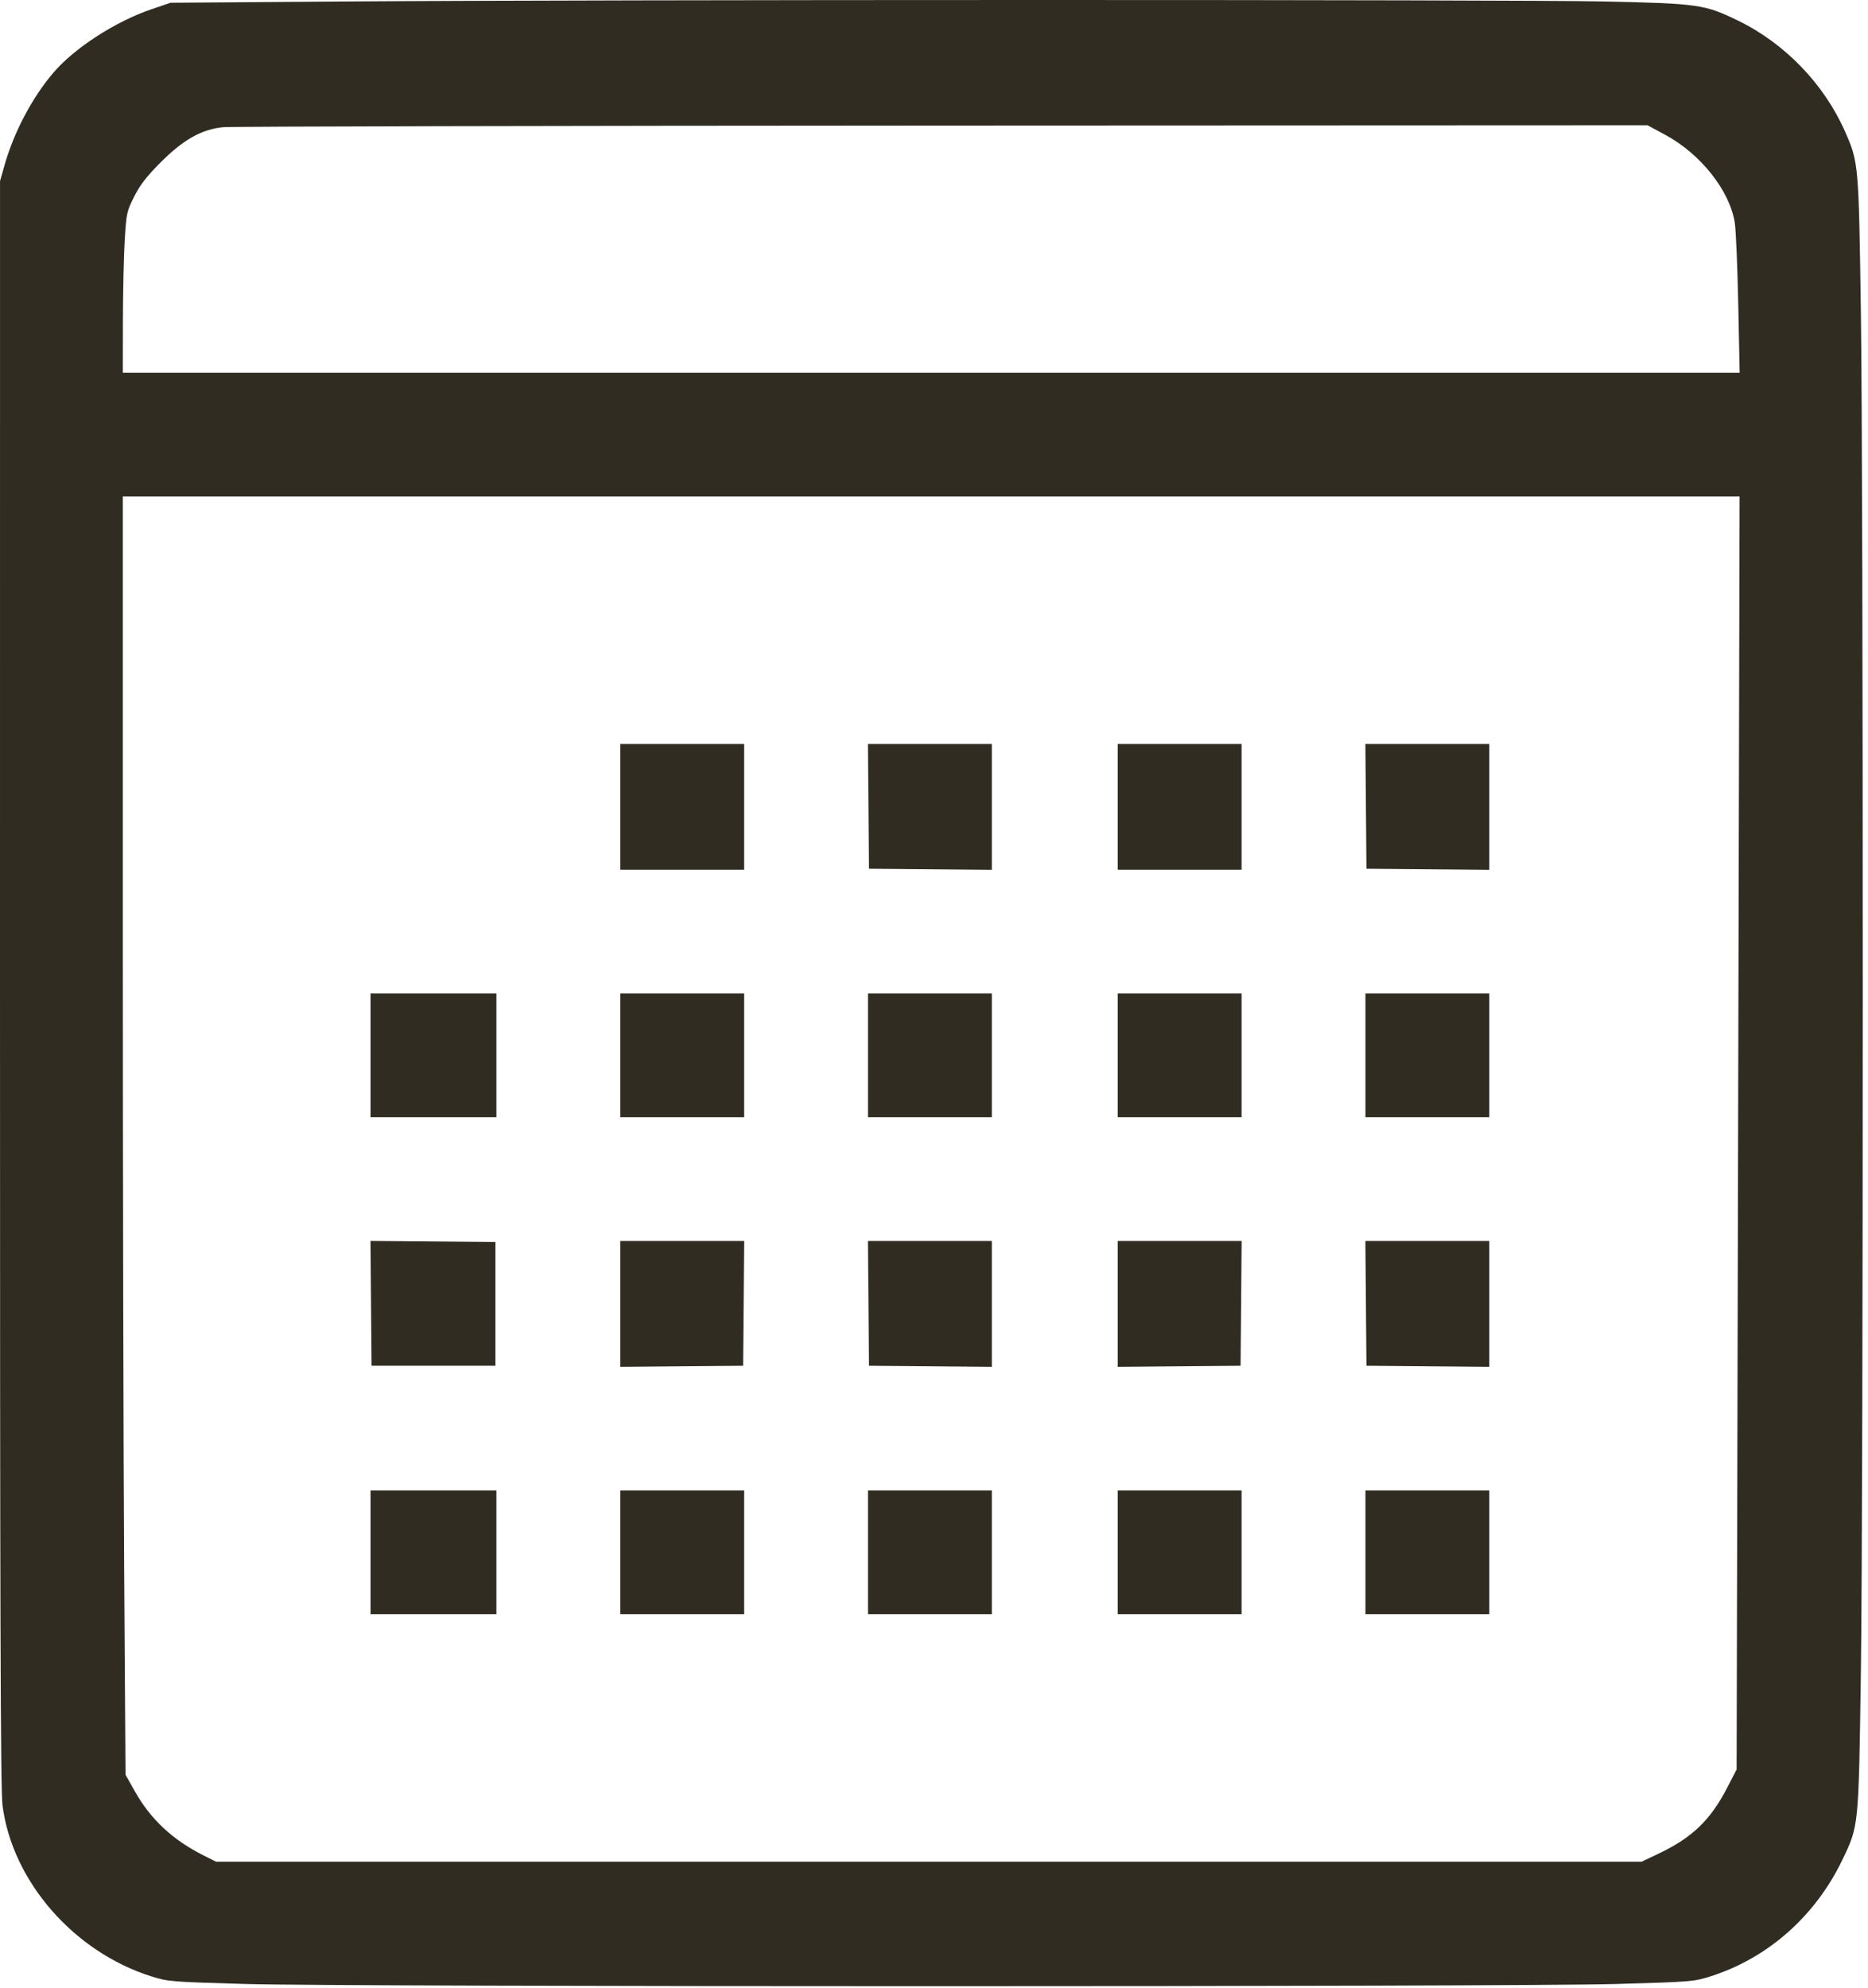 <?xml version="1.0" encoding="UTF-8"?> <svg xmlns="http://www.w3.org/2000/svg" width="328" height="349" viewBox="0 0 328 349" fill="none"> <path fill-rule="evenodd" clip-rule="evenodd" d="M59.712 0.265L29.943 0.485L26.556 1.639C20.244 3.79 13.083 8.425 9.376 12.758C5.655 17.109 2.44 23.202 0.781 29.048L0.005 31.782L0 172.628C-0.004 283.35 0.091 314.215 0.441 316.938C2.157 330.253 12.936 342.638 26.556 346.945C29.505 347.877 29.95 347.913 43.134 348.288C61.566 348.812 265.355 348.812 283.786 348.288C297 347.913 297.409 347.879 300.365 346.939C310.439 343.735 318.78 336.353 323.523 326.443C326.385 320.463 326.354 320.774 326.744 293.906C327.188 263.187 327.191 85.282 326.747 54.679C326.37 28.702 326.351 28.486 323.956 23.066C320.284 14.754 313.394 7.613 305.208 3.635C299.309 0.769 298.257 0.618 281.647 0.258C265.589 -0.09 107.08 -0.085 59.712 0.265ZM292.418 23.68C298.631 27.033 303.73 33.484 304.61 39.102C304.808 40.364 305.081 46.806 305.218 53.416L305.466 65.435H163.515H21.565L21.582 56.265C21.592 51.222 21.735 44.871 21.901 42.153C22.191 37.406 22.257 37.104 23.571 34.496C24.602 32.452 25.733 30.985 28.155 28.554C32.189 24.504 35.425 22.682 39.212 22.327C40.585 22.198 97.413 22.069 165.496 22.041L289.284 21.988L292.418 23.68ZM305.192 198.892L304.93 310.625L303.308 313.773C300.357 319.5 297.133 322.604 291.221 325.409L288.229 326.829H163.087H37.944L35.726 325.712C30.3 322.979 26.439 319.373 23.674 314.453L22.039 311.546L21.802 275.473C21.672 255.634 21.565 205.147 21.565 163.28L21.565 87.159H163.509H305.454L305.192 198.892ZM108.913 141.645V152.685H119.786H130.66V141.645V130.606H119.786H108.913V141.645ZM152.492 141.556L152.586 152.507L163.371 152.602L174.156 152.696V141.651V130.606H163.277H152.398L152.492 141.556ZM196.26 141.645V152.685H207.134H218.008V141.645V130.606H207.134H196.26V141.645ZM239.84 141.556L239.934 152.507L250.719 152.602L261.504 152.696V141.651V130.606H250.625H239.746L239.84 141.556ZM65.06 185.27V196.132H76.112H87.165V185.27V174.409H76.112H65.06V185.27ZM108.913 185.27V196.132H119.786H130.66V185.27V174.409H119.786H108.913V185.27ZM152.408 185.27V196.132H163.282H174.156V185.27V174.409H163.282H152.408V185.27ZM196.26 185.27V196.132H207.134H218.008V185.27V174.409H207.134H196.26V185.27ZM239.756 185.27V196.132H250.63H261.504V185.27V174.409H250.63H239.756V185.27ZM65.144 228.801L65.239 239.757H76.112H86.986V228.895V218.034L76.018 217.94L65.05 217.845L65.144 228.801ZM108.913 228.901V239.946L119.697 239.852L130.482 239.757L130.576 228.806L130.671 217.856H119.791H108.913V228.901ZM152.492 228.806L152.586 239.757L163.371 239.852L174.156 239.946V228.901V217.856H163.277H152.398L152.492 228.806ZM196.26 228.901V239.946L207.045 239.852L217.83 239.757L217.924 228.806L218.018 217.856H207.139H196.26V228.901ZM239.84 228.806L239.934 239.757L250.719 239.852L261.504 239.946V228.901V217.856H250.625H239.746L239.84 228.806ZM65.06 272.52V283.382H76.112H87.165V272.52V261.659H76.112H65.06V272.52ZM108.913 272.52V283.382H119.786H130.66V272.52V261.659H119.786H108.913V272.52ZM152.408 272.52V283.382H163.282H174.156V272.52V261.659H163.282H152.408V272.52ZM196.26 272.52V283.382H207.134H218.008V272.52V261.659H207.134H196.26V272.52ZM239.756 272.52V283.382H250.63H261.504V272.52V261.659H250.63H239.756V272.52Z" fill="#302C22"></path> </svg> 
